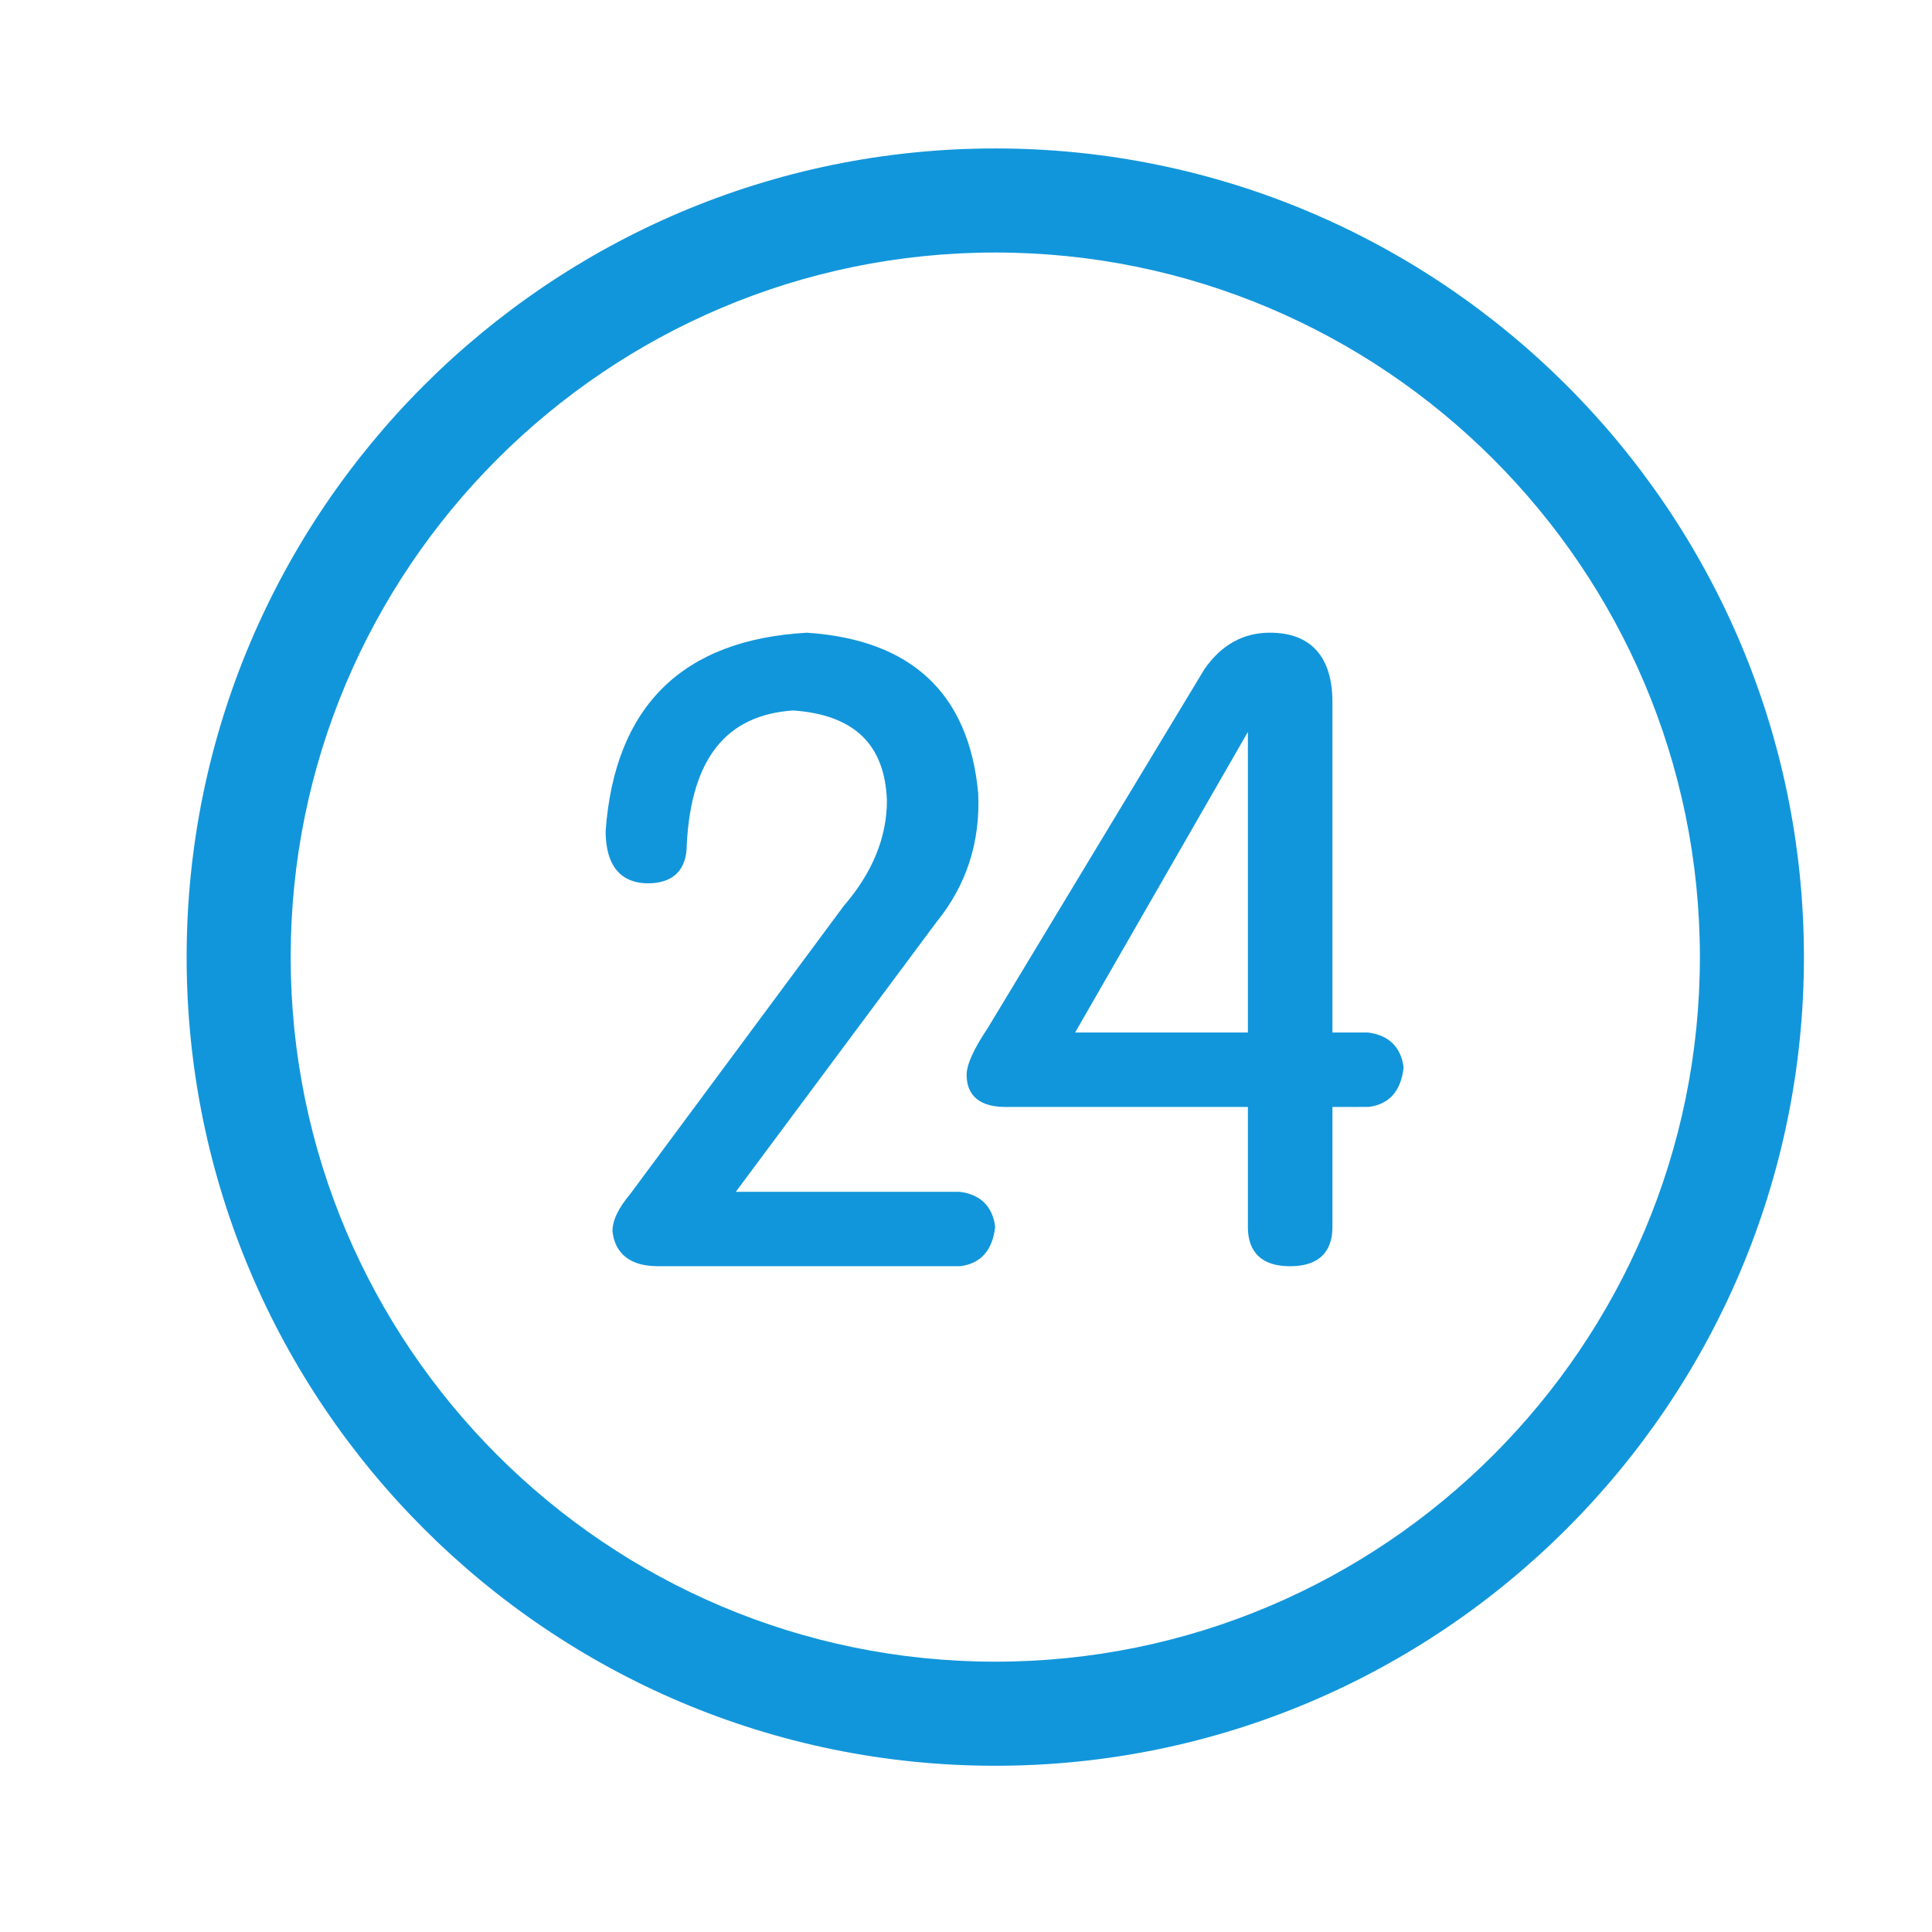 <svg xmlns="http://www.w3.org/2000/svg" xmlns:xlink="http://www.w3.org/1999/xlink" class="icon" viewBox="0 0 1024 1024" width="200" height="200"><path d="M527.507 78.68c-236.322 0-428.588 192.277-428.588 428.624 0 236.299 192.264 428.588 428.588 428.588 236.35 0 428.614-192.288 428.614-428.588C956.12 270.957 763.856 78.68 527.507 78.68zM527.507 880.724c-205.922 0-373.441-167.517-373.441-373.419 0-205.935 167.518-373.465 373.441-373.465s373.467 167.532 373.467 373.465C900.974 713.205 733.431 880.724 527.507 880.724z" fill="#1296db"></path><path d="M508.656 631.675 390 631.675l106.334-142.933c15.916-19.576 23.357-42.543 22.128-68.38-4.902-52.753-35.33-81.341-90.771-85.013-65.929 3.66-101.833 38.924-106.687 105.016 0 22.981 12.195 27.81 22.403 27.81 13.477 0 20.594-7.142 20.594-20.505 2.337-45.524 20.917-68.783 56.447-71.109 32.236 2.314 48.503 17.941 49.634 47.648 0 19.576-7.644 38.32-22.829 55.882l-113.074 152.55c-6.437 7.706-9.555 14.144-9.555 19.953 0.931 8.446 5.859 18.53 24.165 18.53l160.015 0 0.177-0.025c10.738-1.32 17.148-8.348 18.481-20.933C526.08 639.455 519.72 633.069 508.656 631.675z" fill="#1296db"></path><path d="M725.097 547.265l-18.884 0L706.213 372.111c0-24.051-11.466-36.773-33.165-36.773-14.057 0-25.671 6.424-34.624 19.247L523.542 544.863c-7.568 11.328-11.215 19.45-11.215 24.83 0 7.756 3.57 17.022 20.617 17.022l128.462 0 0 63.79c0 9.404 3.872 20.619 22.379 20.619 18.53 0 22.428-11.215 22.428-20.619l0-63.79 19.209-0.025c10.762-1.318 17.176-8.349 18.508-20.933C742.57 555.034 736.184 548.648 725.097 547.265zM661.406 547.265l-91.575 0 91.575-159.337L661.406 547.265z" fill="#1296db"></path></svg>